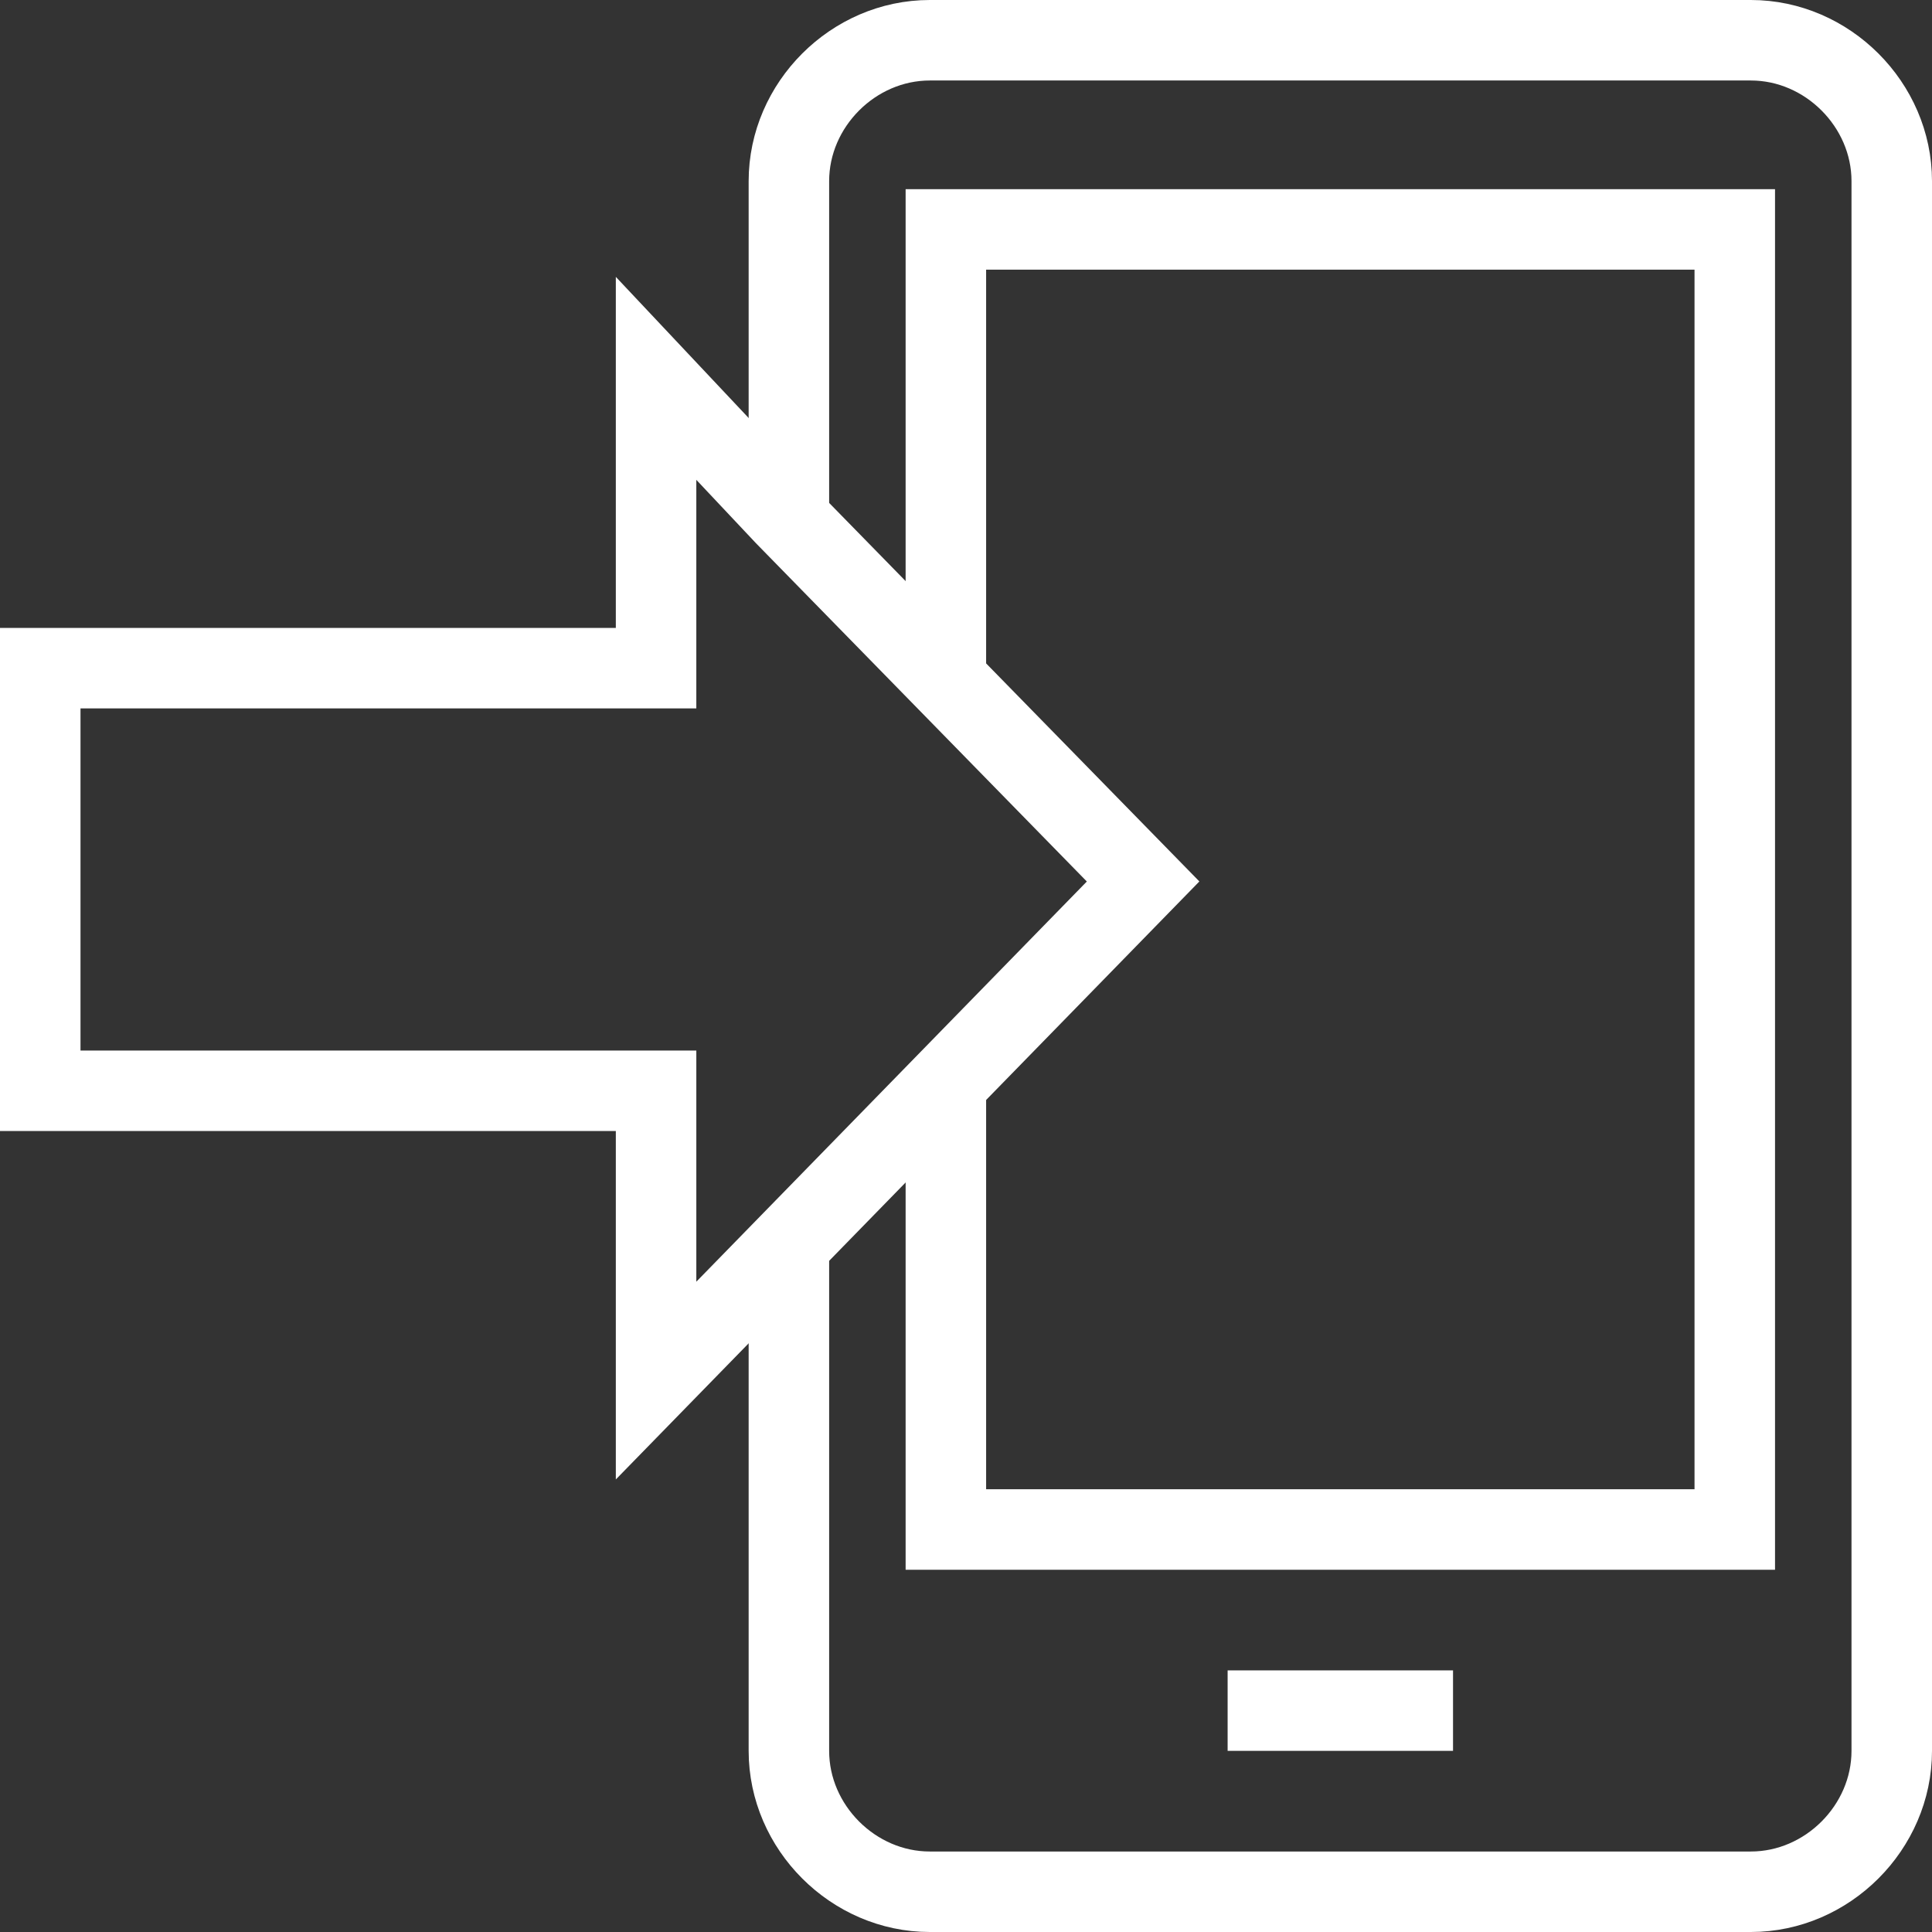 <svg xmlns="http://www.w3.org/2000/svg" fill="rgba(255,255,255,1)" viewBox="0 0 48 48"><rect x="0" y="0" width="48" height="48" fill="#333333" stroke="none"/><g fill="none" stroke="rgba(255,255,255,1)" stroke-width="2" stroke-miterlimit="10"><path d="M19.6 12.8V4.5c0-1.9 1.6-3.5 3.5-3.5h20.4C45.4 1 47 2.6 47 4.5v39c0 1.9-1.6 3.5-3.5 3.5H23.1c-1.9 0-3.5-1.6-3.5-3.5V30.9"/><path d="M23.5 16.9V5.7h19.6V38H23.5V26.9M30.5 42.5h5.6"/><path d="M16.3 34.3l12.1-12.4-8.9-9.1-3.2-3.4v7.2H1v10.5h15.3z"/></g></svg>